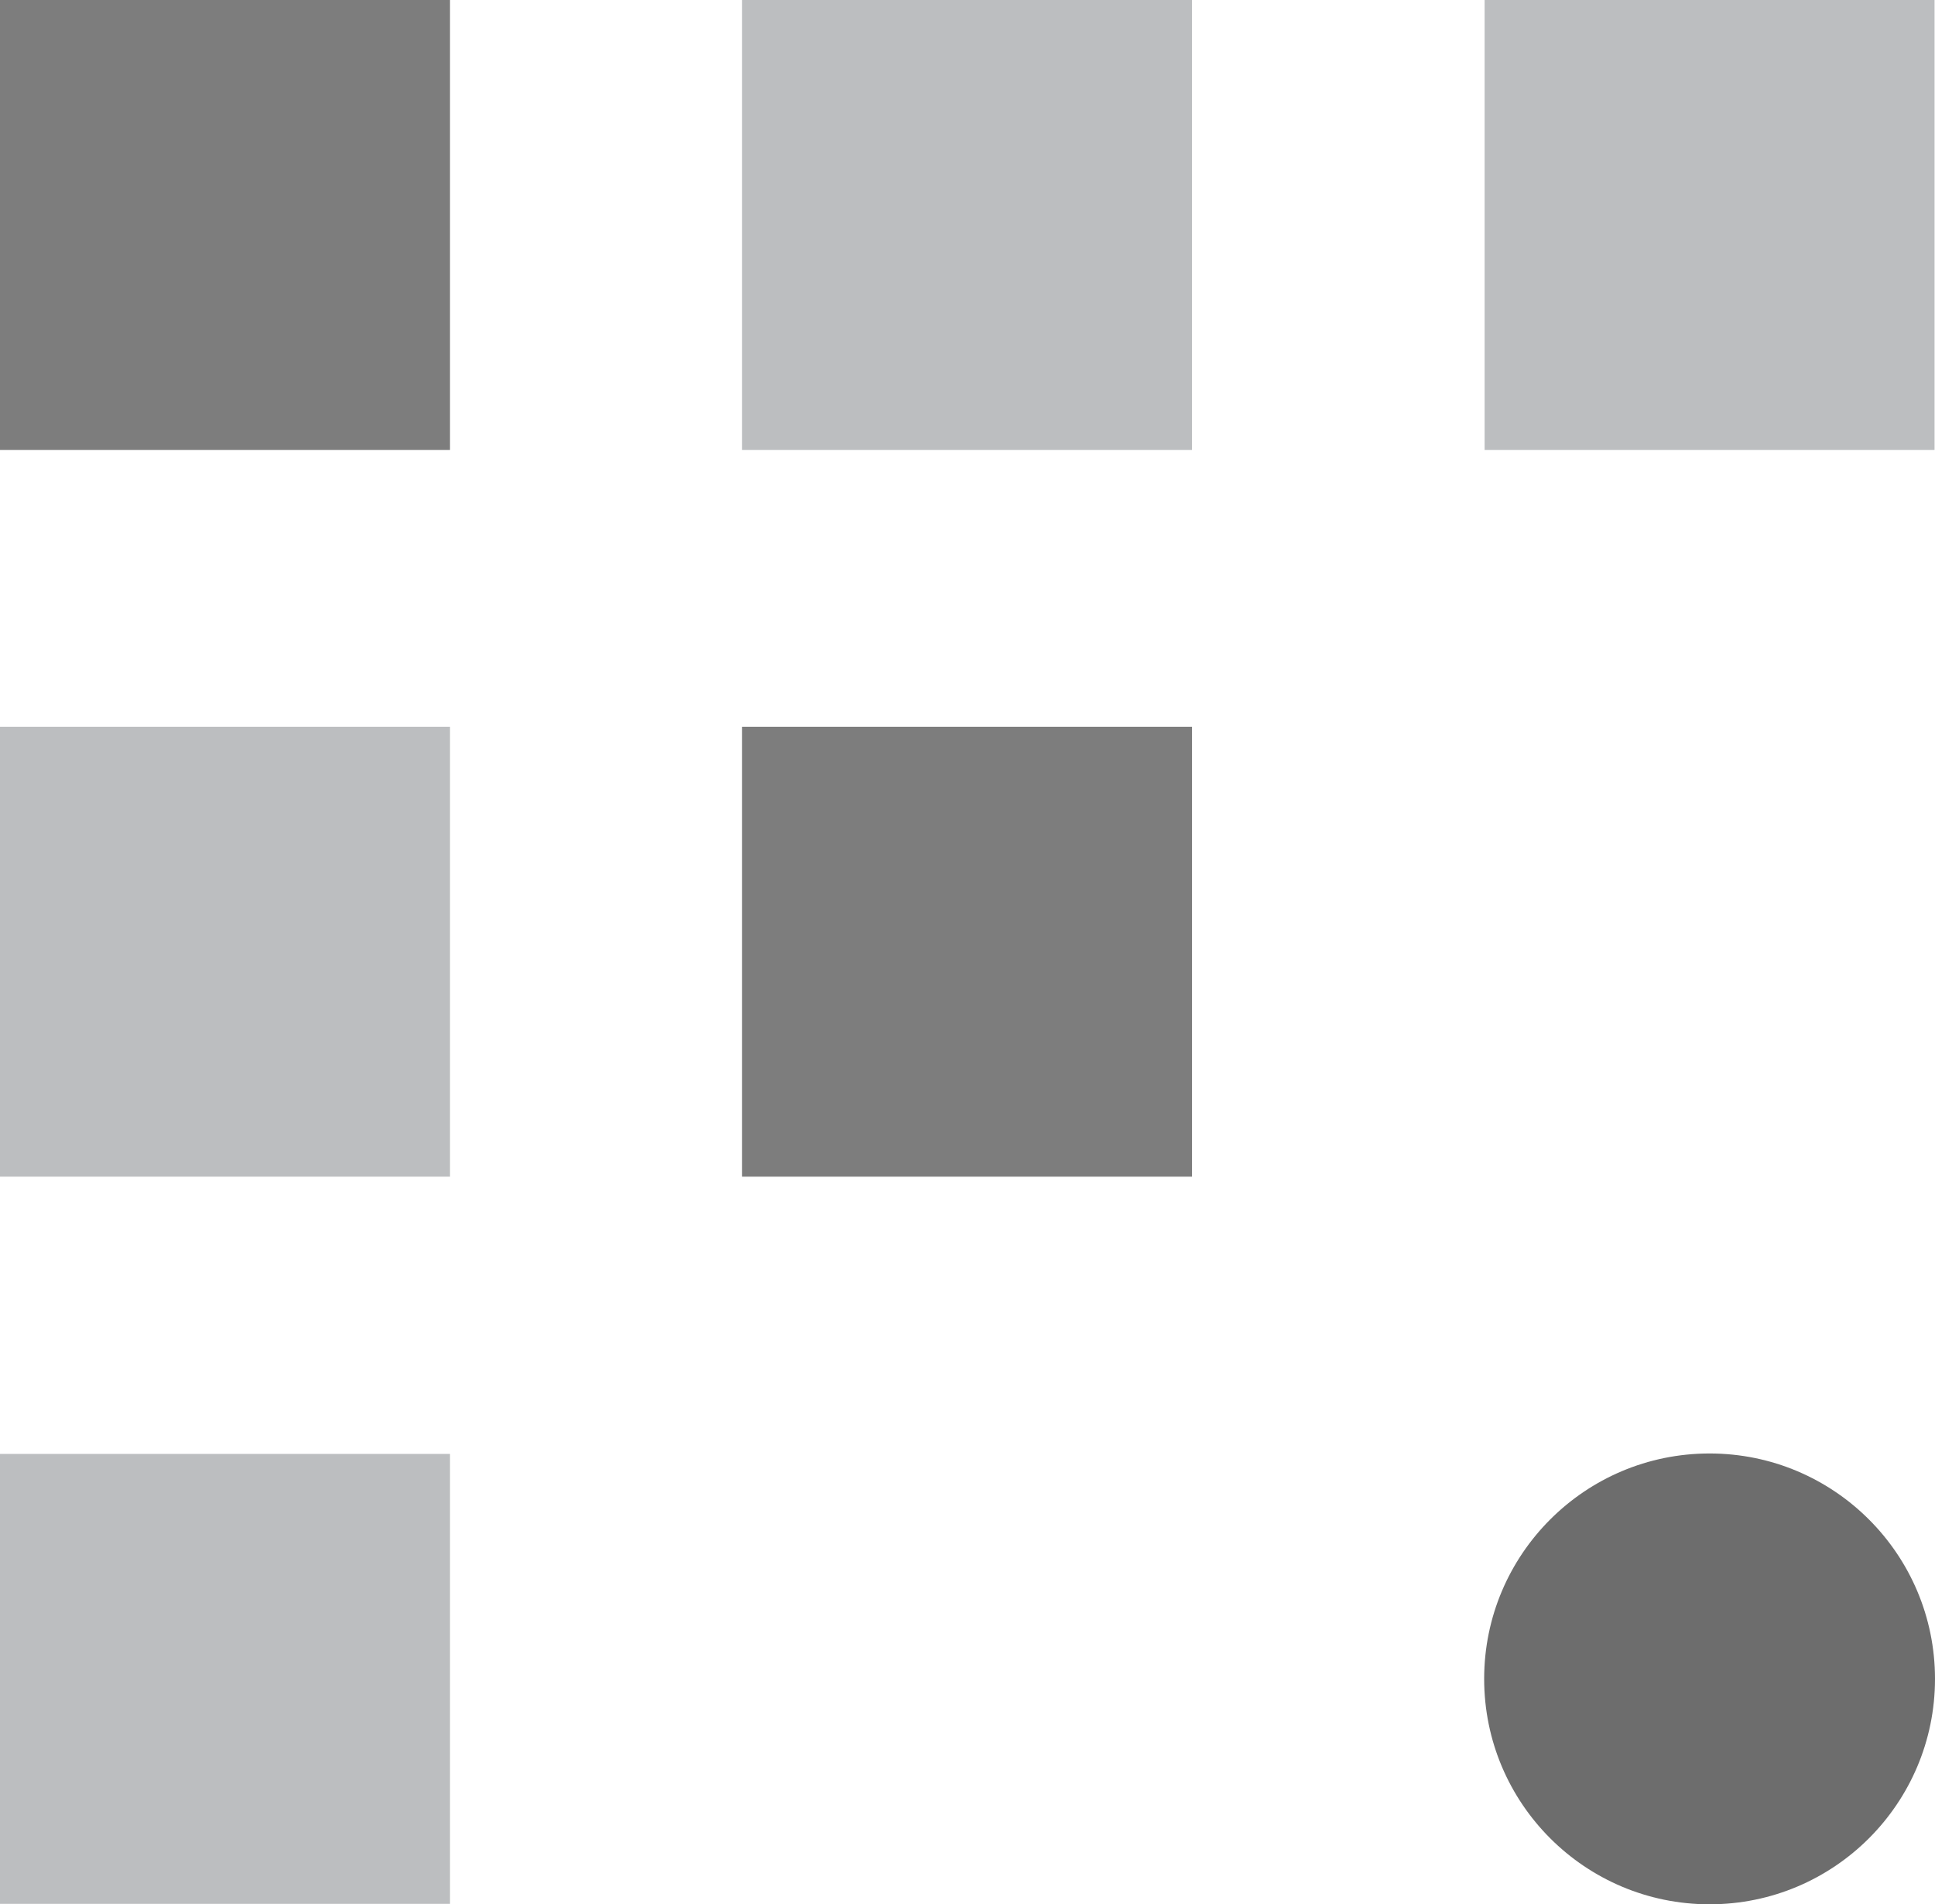 <svg xmlns="http://www.w3.org/2000/svg" viewBox="0 0 42.92 42.24"><defs><style>.cls-1{fill:#6d6d6d;}.cls-2{fill:#bcbec0;}.cls-3{fill:#7d7d7d;}</style></defs><g id="Layer_2" data-name="Layer 2"><g id="Layer_1-2" data-name="Layer 1"><circle class="cls-1" cx="37.92" cy="37.24" r="5"/><rect class="cls-2" x="16.46" width="9.98" height="9.98"/><rect class="cls-3" width="9.98" height="9.98"/><rect class="cls-2" x="32.93" width="9.98" height="9.98"/><rect class="cls-3" x="16.46" y="16.12" width="9.98" height="9.98"/><rect class="cls-2" y="16.12" width="9.98" height="9.98"/><rect class="cls-2" y="32.25" width="9.98" height="9.98"/></g></g></svg>